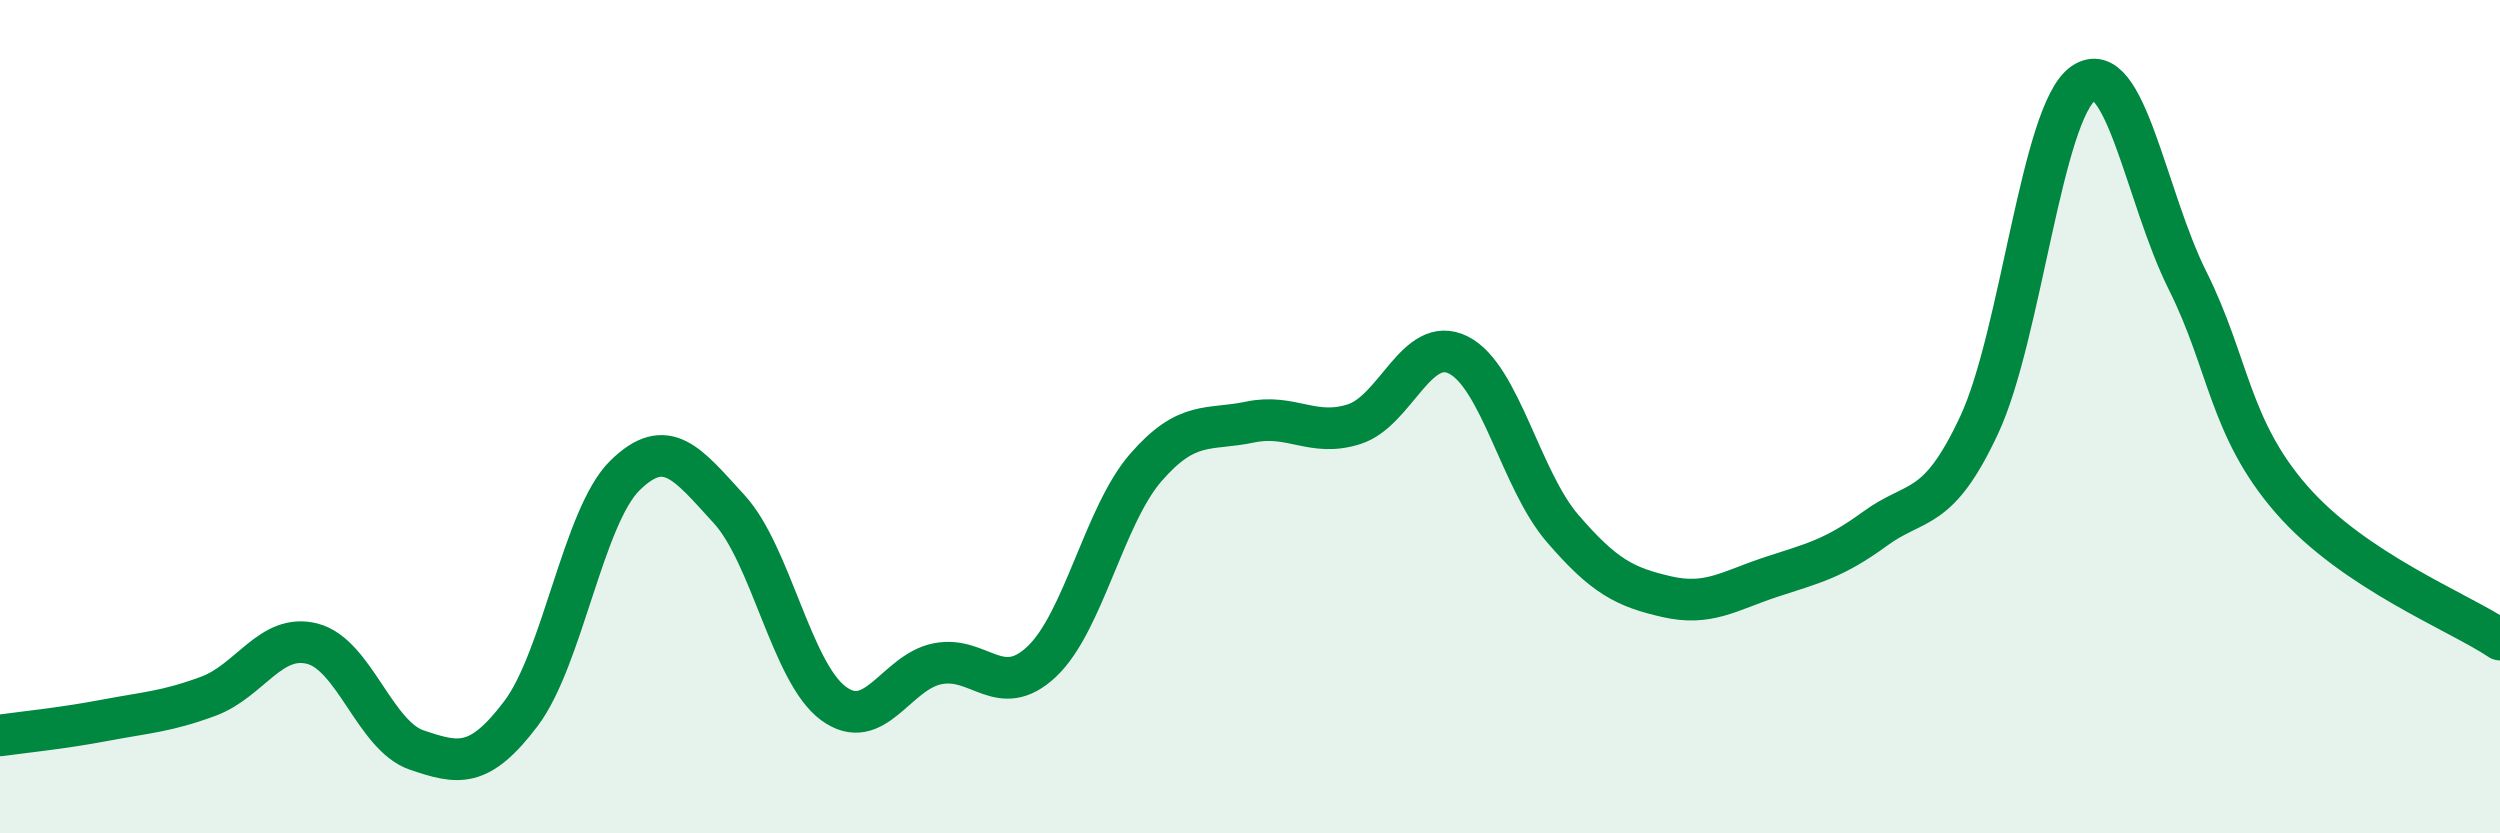 
    <svg width="60" height="20" viewBox="0 0 60 20" xmlns="http://www.w3.org/2000/svg">
      <path
        d="M 0,17.65 C 0.5,17.58 1.5,17.48 2.5,17.29 C 3.5,17.1 4,17.08 5,16.71 C 6,16.34 6.5,15.19 7.5,15.45 C 8.5,15.71 9,17.66 10,18 C 11,18.34 11.5,18.45 12.5,17.13 C 13.5,15.81 14,12.39 15,11.41 C 16,10.43 16.5,11.13 17.5,12.22 C 18.5,13.31 19,16.14 20,16.88 C 21,17.62 21.5,16.13 22.5,15.93 C 23.5,15.73 24,16.82 25,15.88 C 26,14.94 26.5,12.37 27.5,11.22 C 28.5,10.07 29,10.34 30,10.13 C 31,9.92 31.5,10.5 32.5,10.18 C 33.5,9.86 34,8.02 35,8.52 C 36,9.02 36.5,11.52 37.5,12.68 C 38.5,13.84 39,14.09 40,14.32 C 41,14.55 41.5,14.18 42.5,13.85 C 43.5,13.52 44,13.42 45,12.69 C 46,11.96 46.5,12.34 47.5,10.2 C 48.5,8.06 49,2.69 50,2 C 51,1.31 51.5,4.73 52.5,6.73 C 53.5,8.73 53.5,10.27 55,11.99 C 56.5,13.71 59,14.68 60,15.35L60 20L0 20Z"
        fill="#008740"
        opacity="0.1"
        stroke-linecap="round"
        stroke-linejoin="round"
      />
      <path
        d="M 0,17.65 C 0.5,17.58 1.5,17.48 2.5,17.29 C 3.5,17.1 4,17.08 5,16.71 C 6,16.34 6.5,15.19 7.5,15.45 C 8.5,15.71 9,17.66 10,18 C 11,18.34 11.5,18.45 12.5,17.13 C 13.5,15.81 14,12.39 15,11.41 C 16,10.43 16.5,11.13 17.5,12.22 C 18.5,13.31 19,16.14 20,16.88 C 21,17.62 21.5,16.13 22.5,15.93 C 23.5,15.73 24,16.82 25,15.88 C 26,14.94 26.5,12.37 27.5,11.22 C 28.5,10.07 29,10.34 30,10.13 C 31,9.92 31.5,10.5 32.5,10.18 C 33.5,9.86 34,8.02 35,8.52 C 36,9.02 36.5,11.52 37.5,12.68 C 38.5,13.84 39,14.09 40,14.32 C 41,14.55 41.5,14.18 42.5,13.85 C 43.5,13.52 44,13.42 45,12.69 C 46,11.96 46.5,12.34 47.5,10.2 C 48.5,8.06 49,2.69 50,2 C 51,1.31 51.5,4.73 52.5,6.73 C 53.5,8.73 53.5,10.27 55,11.99 C 56.5,13.71 59,14.68 60,15.35"
        stroke="#008740"
        stroke-width="1"
        fill="none"
        stroke-linecap="round"
        stroke-linejoin="round"
      />
    </svg>
  